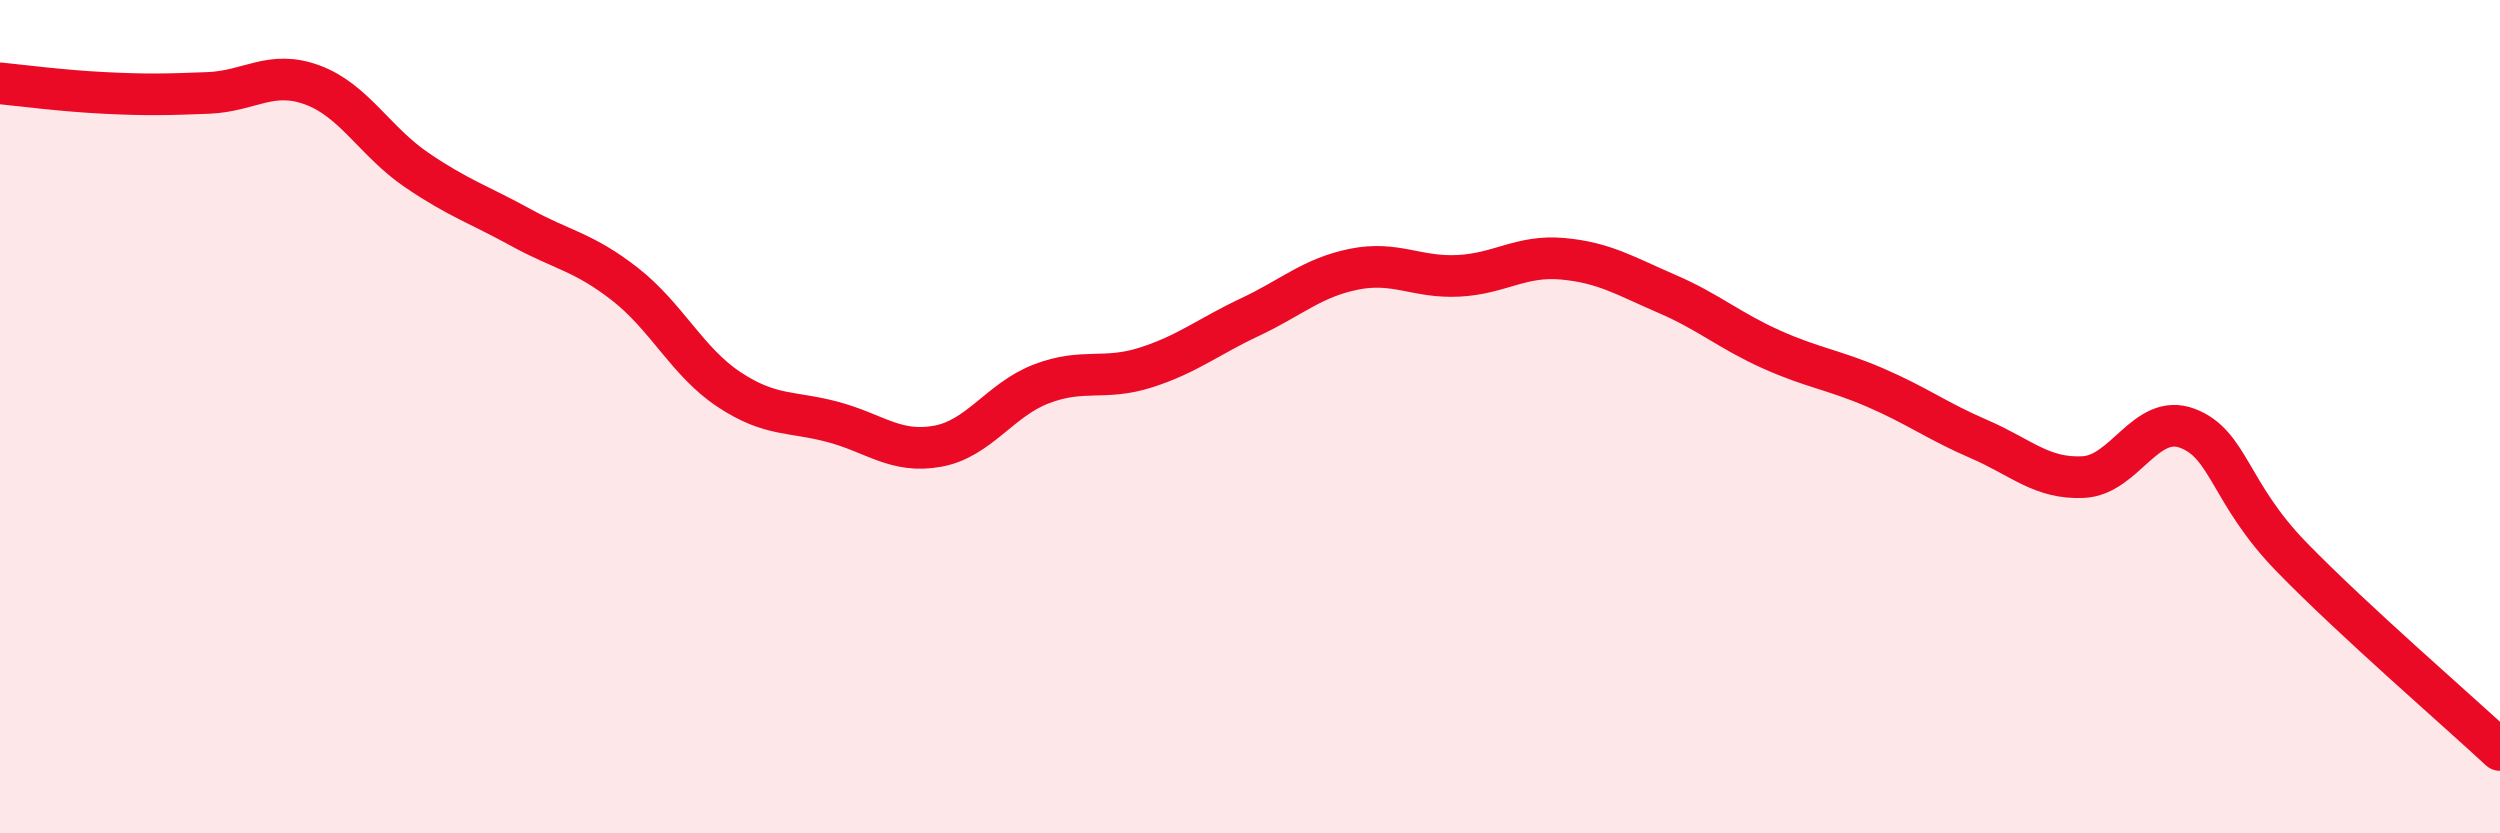 
    <svg width="60" height="20" viewBox="0 0 60 20" xmlns="http://www.w3.org/2000/svg">
      <path
        d="M 0,2 C 0.5,2.05 1.5,2.18 2.5,2.23 C 3.5,2.28 4,2.27 5,2.23 C 6,2.19 6.5,1.67 7.5,2.04 C 8.5,2.41 9,3.4 10,4.08 C 11,4.76 11.5,4.91 12.5,5.46 C 13.5,6.01 14,6.04 15,6.82 C 16,7.6 16.5,8.69 17.5,9.35 C 18.5,10.01 19,9.86 20,10.13 C 21,10.4 21.5,10.89 22.5,10.71 C 23.5,10.53 24,9.59 25,9.21 C 26,8.83 26.5,9.14 27.5,8.82 C 28.5,8.5 29,8.08 30,7.61 C 31,7.14 31.5,6.66 32.5,6.46 C 33.5,6.26 34,6.67 35,6.62 C 36,6.57 36.5,6.12 37.5,6.21 C 38.5,6.3 39,6.62 40,7.05 C 41,7.48 41.5,7.93 42.5,8.38 C 43.5,8.83 44,8.87 45,9.3 C 46,9.73 46.5,10.11 47.5,10.54 C 48.5,10.97 49,11.5 50,11.45 C 51,11.4 51.5,9.9 52.5,10.28 C 53.5,10.66 53.5,11.83 55,13.37 C 56.5,14.91 59,17.07 60,18L60 20L0 20Z"
        fill="#EB0A25"
        opacity="0.1"
        stroke-linecap="round"
        stroke-linejoin="round"
      />
      <path
        d="M 0,2 C 0.5,2.05 1.5,2.18 2.5,2.23 C 3.5,2.28 4,2.27 5,2.23 C 6,2.19 6.5,1.67 7.5,2.04 C 8.5,2.41 9,3.4 10,4.08 C 11,4.76 11.5,4.91 12.5,5.46 C 13.5,6.01 14,6.04 15,6.82 C 16,7.6 16.5,8.69 17.5,9.35 C 18.5,10.01 19,9.86 20,10.13 C 21,10.4 21.5,10.89 22.5,10.71 C 23.5,10.53 24,9.59 25,9.21 C 26,8.83 26.5,9.14 27.5,8.82 C 28.5,8.5 29,8.08 30,7.61 C 31,7.14 31.5,6.66 32.5,6.46 C 33.5,6.26 34,6.67 35,6.62 C 36,6.57 36.5,6.12 37.5,6.21 C 38.5,6.3 39,6.62 40,7.05 C 41,7.48 41.5,7.93 42.5,8.38 C 43.5,8.83 44,8.87 45,9.3 C 46,9.73 46.5,10.11 47.5,10.54 C 48.5,10.97 49,11.5 50,11.45 C 51,11.4 51.5,9.9 52.5,10.28 C 53.5,10.66 53.5,11.83 55,13.37 C 56.5,14.91 59,17.07 60,18"
        stroke="#EB0A25"
        stroke-width="1"
        fill="none"
        stroke-linecap="round"
        stroke-linejoin="round"
      />
    </svg>
  